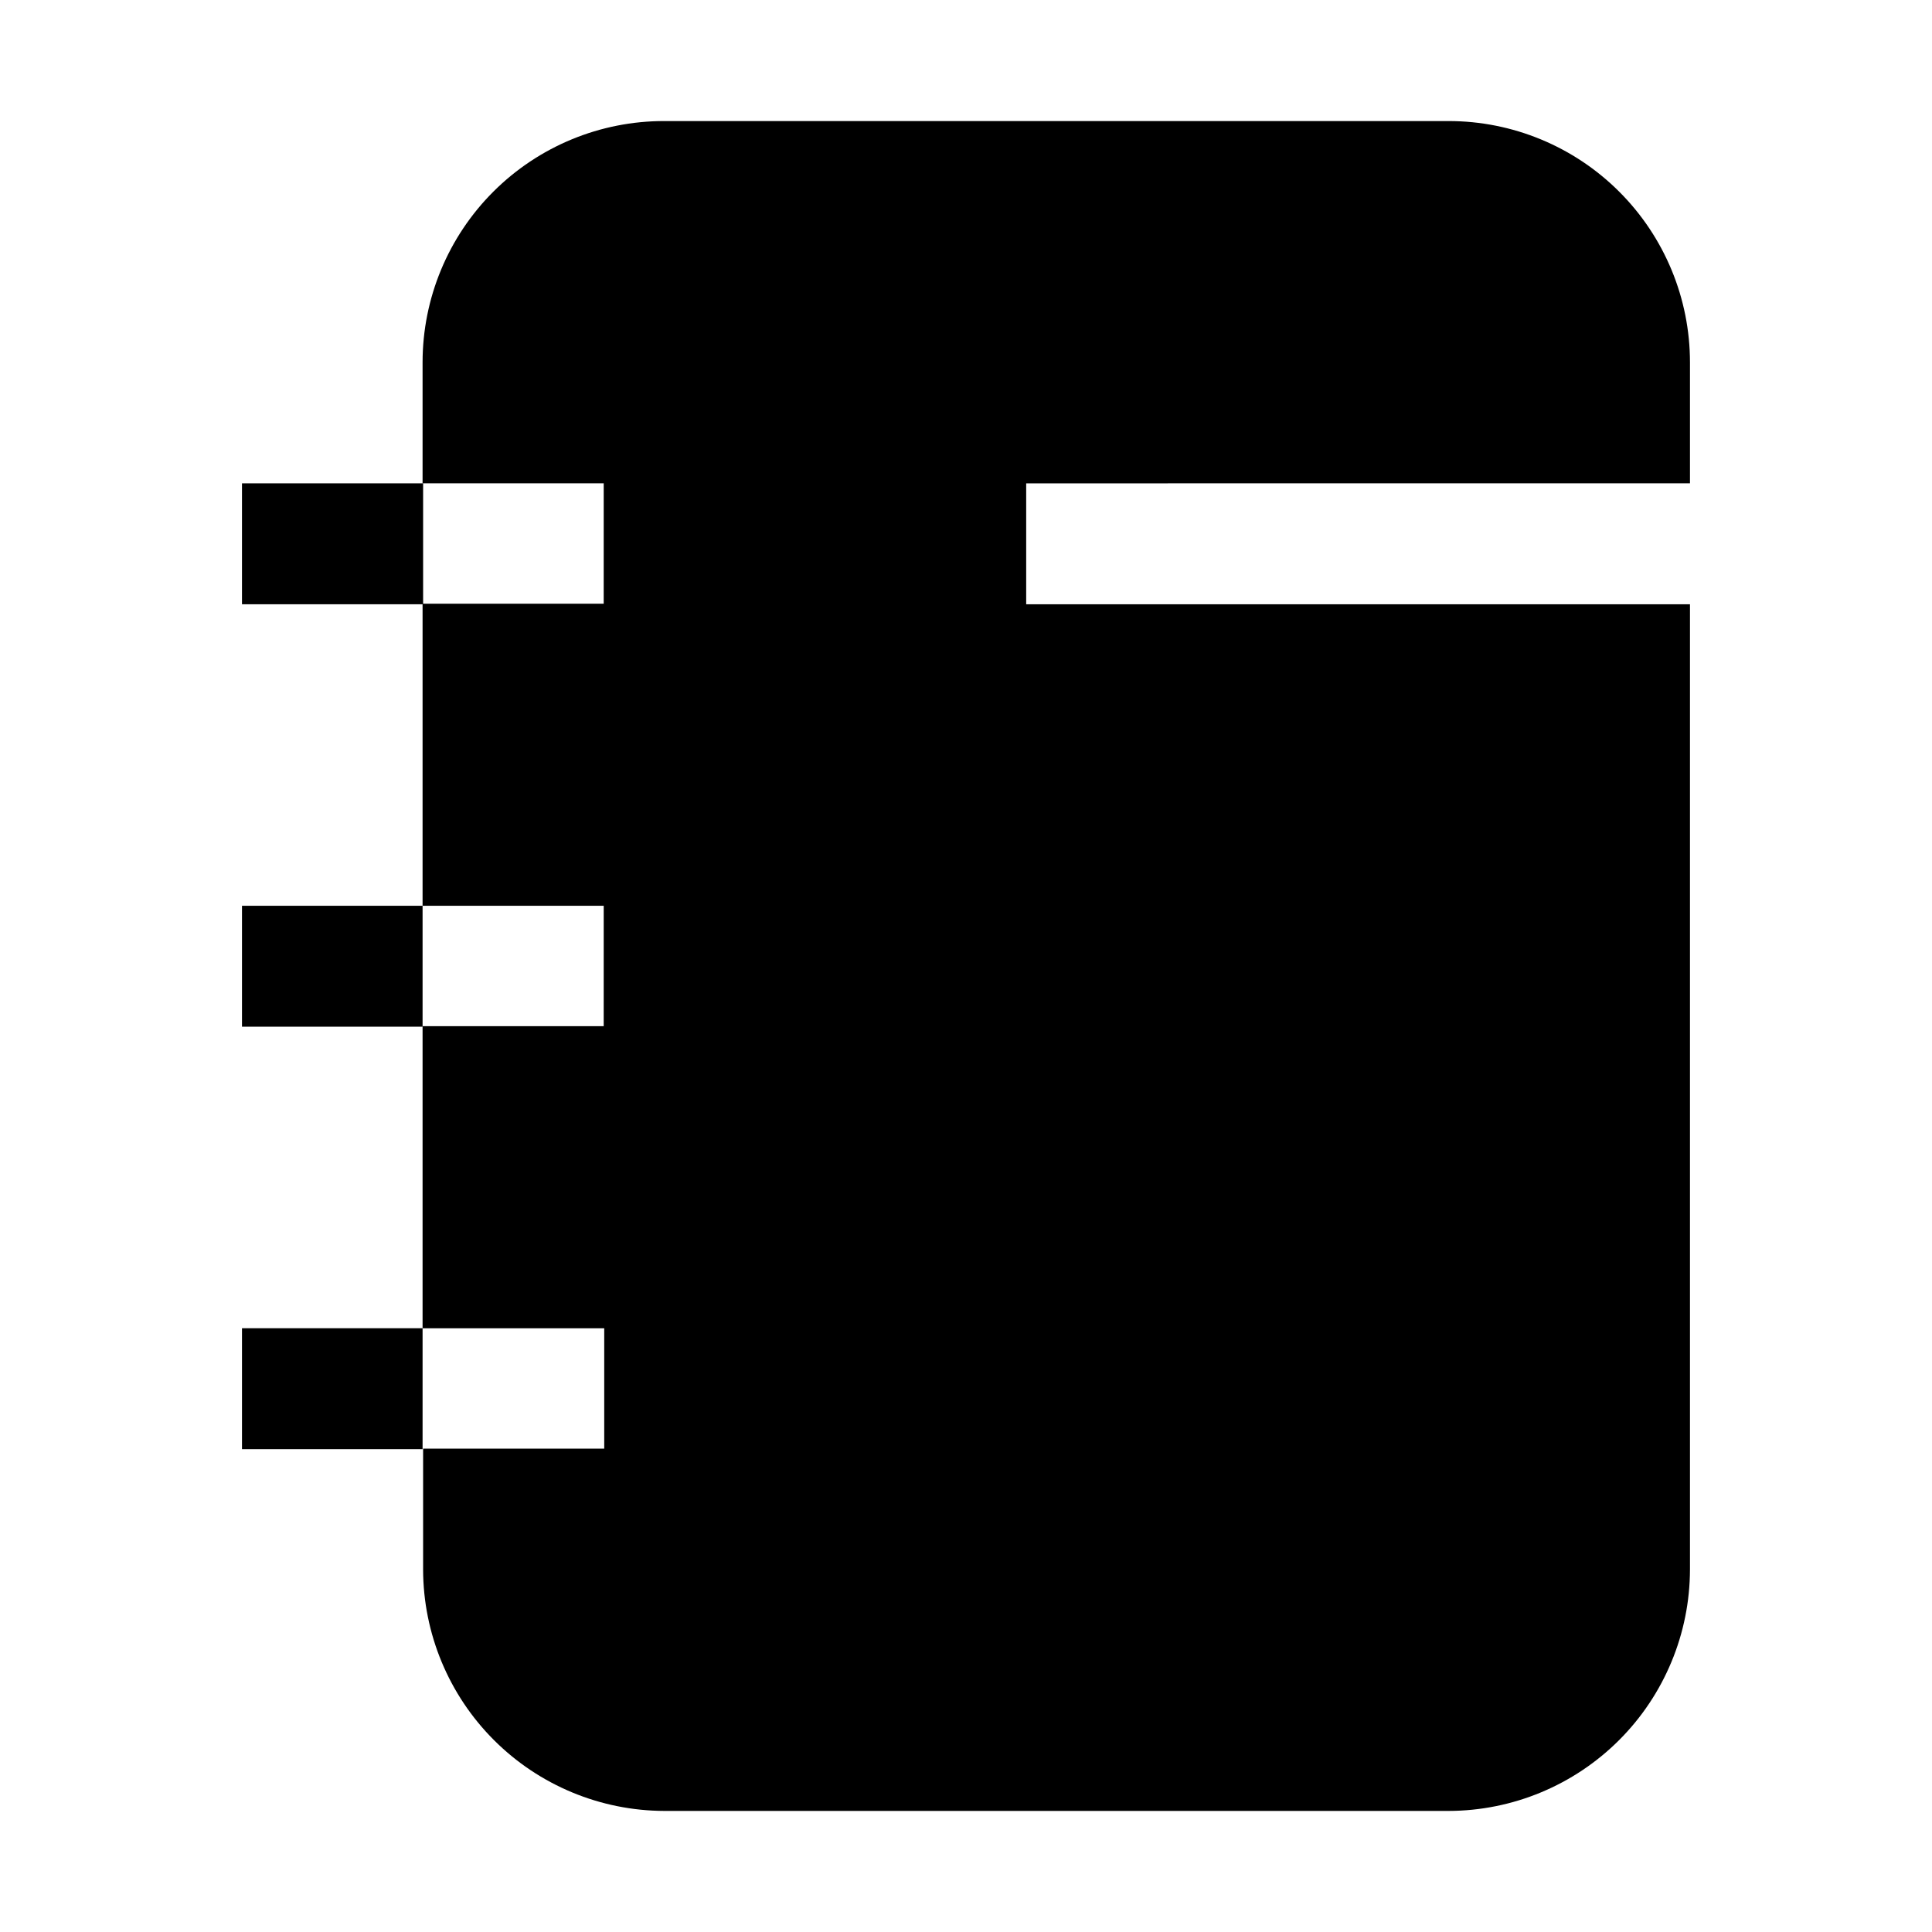 <?xml version="1.0" encoding="UTF-8"?>
<!-- Uploaded to: ICON Repo, www.svgrepo.com, Generator: ICON Repo Mixer Tools -->
<svg fill="#000000" width="800px" height="800px" version="1.1" viewBox="144 144 512 512" xmlns="http://www.w3.org/2000/svg">
 <g>
  <path d="m415.95 272.09v32.047h175.91v255.82c-0.039 16.953-6.789 33.199-18.773 45.184-11.988 11.984-28.234 18.734-45.184 18.773h-207.82c-16.953-0.039-33.199-6.789-45.184-18.773s-18.738-28.23-18.773-45.184v-32.047h48v-31.906h-48.141v-80.051h48l0.004-31.91h-48.004v-80.047h48l0.004-31.91h-48.004v-32.047c0-16.988 6.758-33.273 18.781-45.273 12.027-11.996 28.328-18.719 45.316-18.684h207.82c16.961 0 33.23 6.738 45.223 18.734 11.996 11.992 18.734 28.262 18.734 45.223v32.047z" fill-rule="evenodd"/>
  <path d="m208.13 272.09h48v32.047h-48z"/>
  <path d="m208.13 496v32.047h47.859v-32.047zm0-111.96v32.047h47.859v-32.051z"/>
 </g>
</svg>